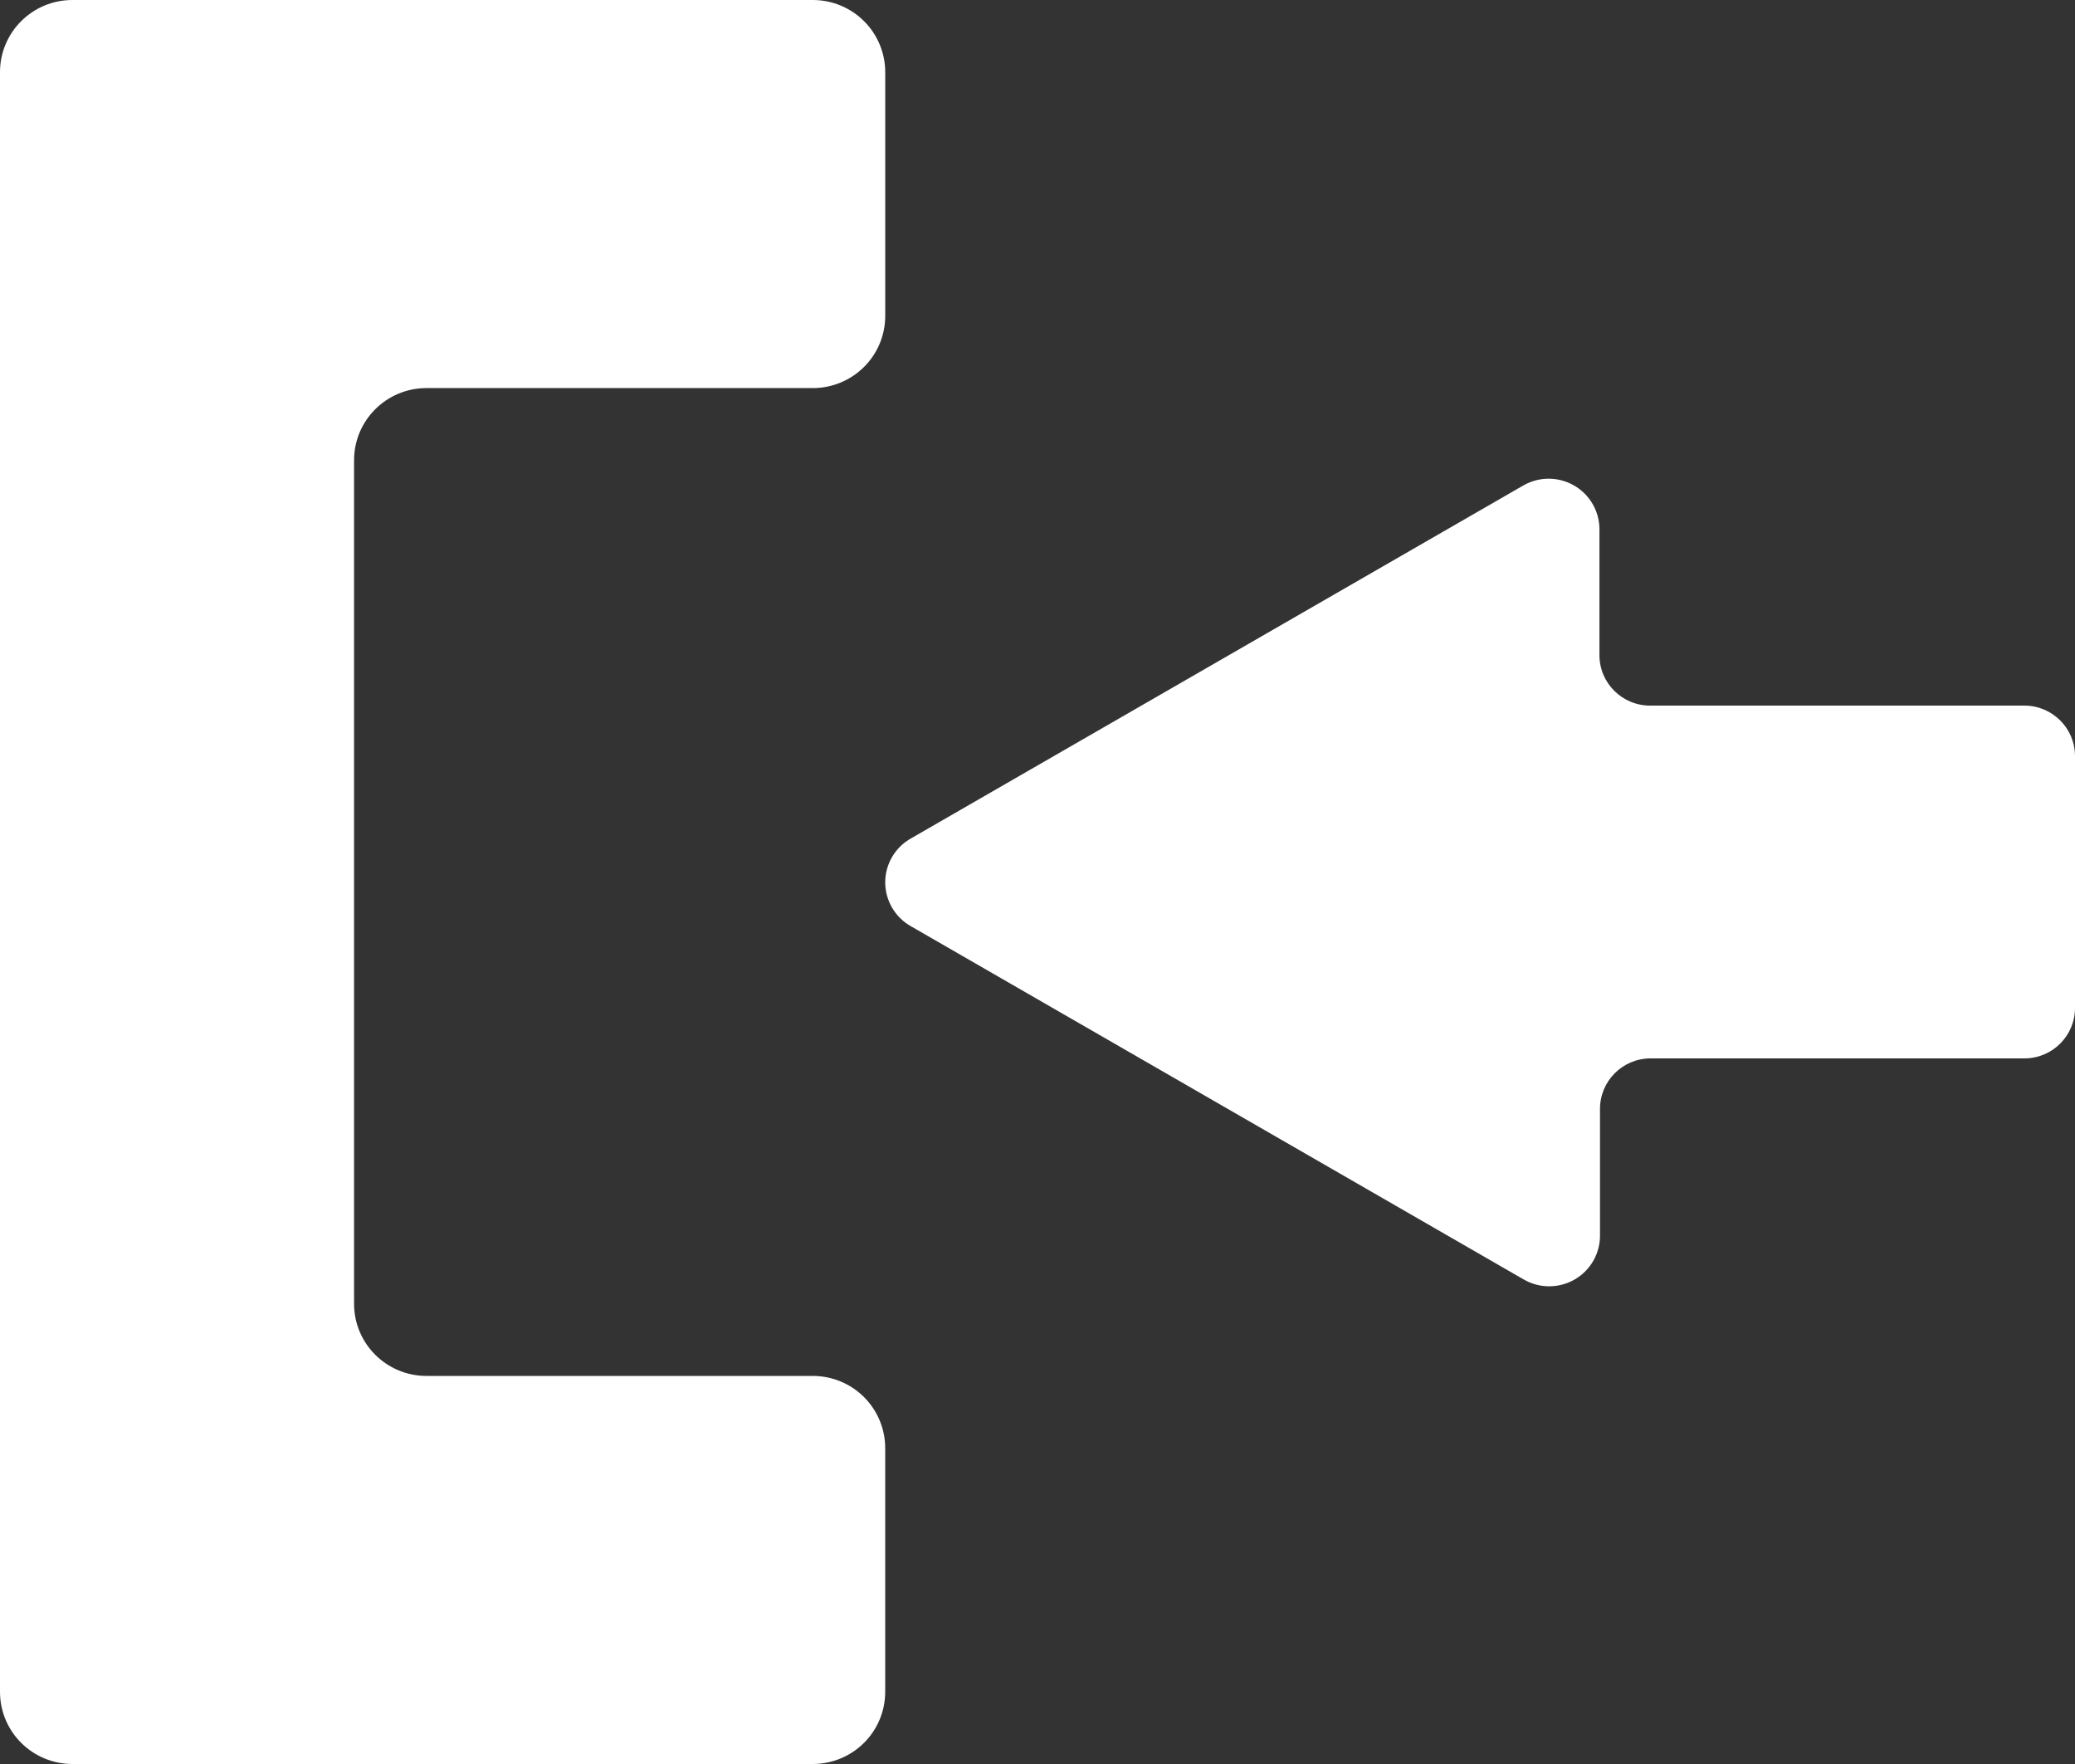 <svg xmlns="http://www.w3.org/2000/svg" width="60" height="51" viewBox="0 0 60 51">
    <rect x="0" y="0" width="60" height="51" fill="#333333" stroke="none"/>
    <path fill="#FFF" d="M23.503 0c.556 0 1.088.22 1.48.611.393.391.614.922.614 1.475v7.048c0 .553-.22 1.084-.613 1.475s-.925.611-1.48.611H12.332c-1.157 0-2.094.934-2.094 2.086v24.388c0 1.152.937 2.086 2.094 2.086h11.17c.556 0 1.088.22 1.48.61.393.392.614.923.614 1.476v7.048c0 .553-.22 1.084-.613 1.475s-.925.611-1.48.611H2.093c-.555 0-1.088-.22-1.48-.611C.22 49.998 0 49.467 0 48.914V2.086C0 .934.937 0 2.094 0h21.41zm20.545 14.035c.454-.26 1.012-.26 1.466.001.454.26.734.742.735 1.264v3.641c0 .806.656 1.459 1.464 1.459h10.823c.808 0 1.464.653 1.464 1.459v7.282c0 .806-.656 1.459-1.464 1.459H47.713c-.802.008-1.448.659-1.448 1.459V35.7c.009.53-.27 1.024-.73 1.29-.46.267-1.029.265-1.487-.005l-17.698-10.2c-.465-.257-.753-.745-.753-1.275 0-.53.288-1.018.753-1.275z"/>
</svg>
